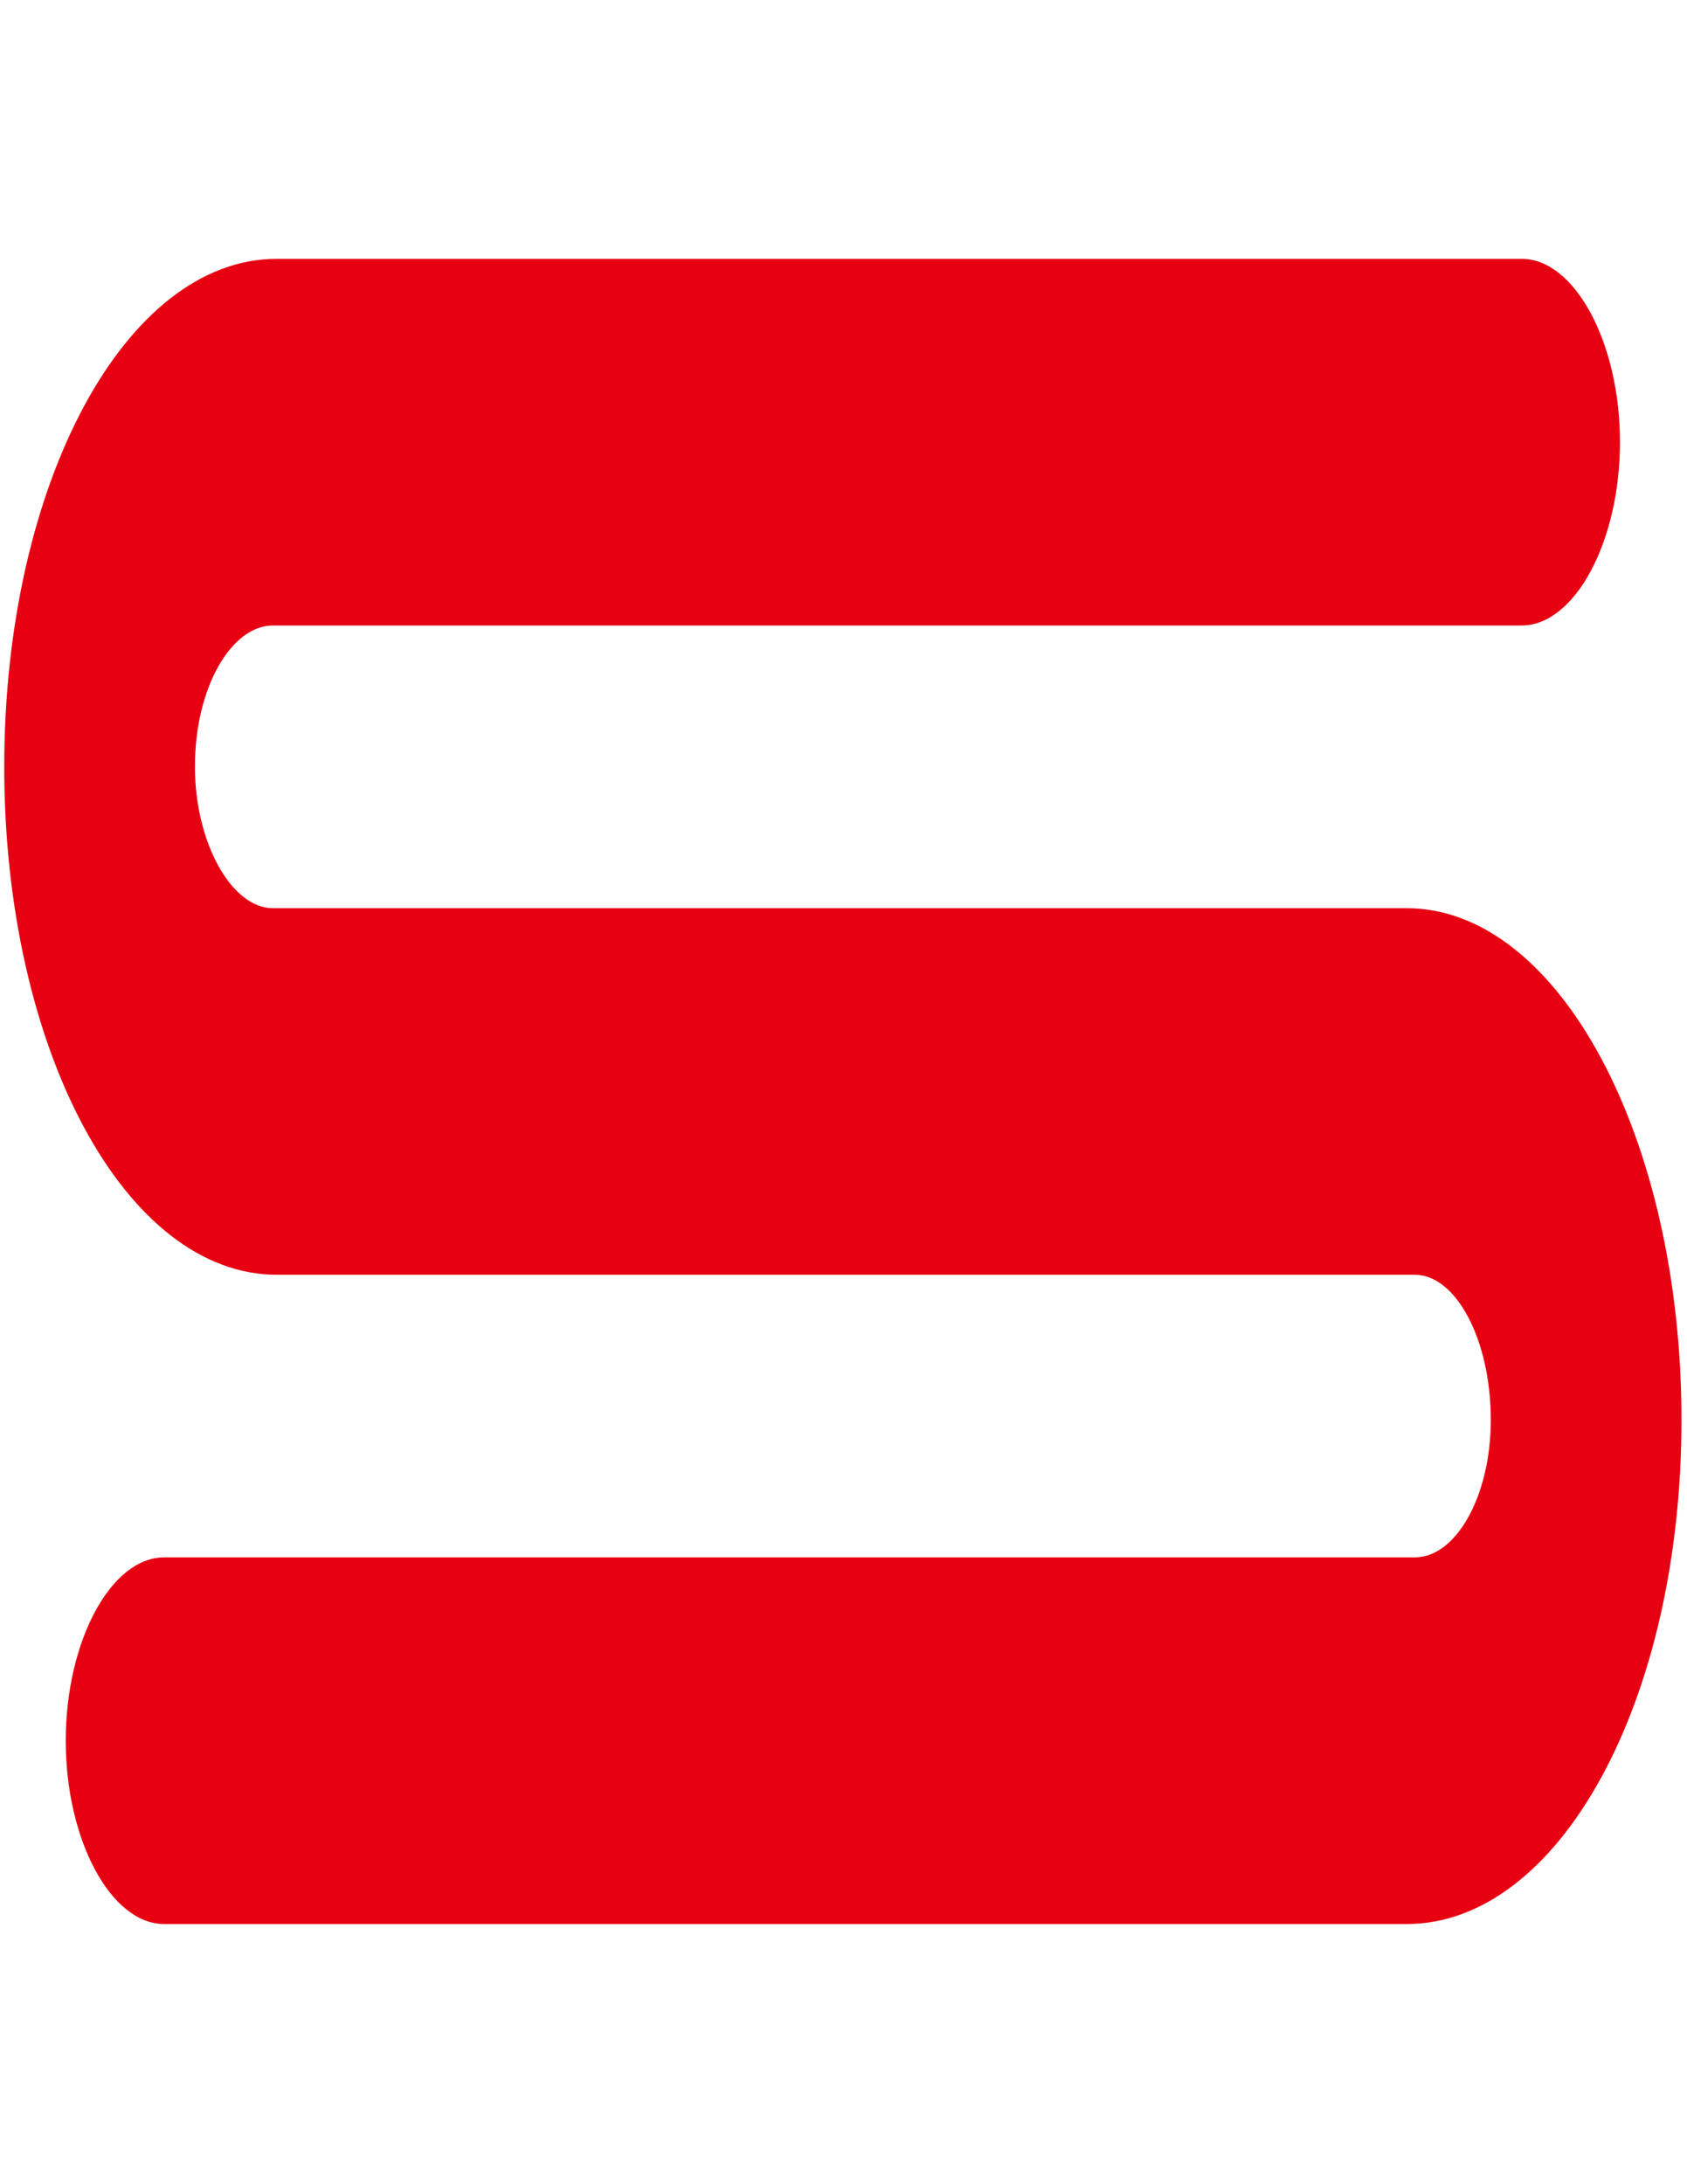 <?xml version="1.0" encoding="utf-8"?>
<!-- Generator: Adobe Illustrator 16.0.0, SVG Export Plug-In . SVG Version: 6.00 Build 0)  -->
<!DOCTYPE svg PUBLIC "-//W3C//DTD SVG 1.1//EN" "http://www.w3.org/Graphics/SVG/1.1/DTD/svg11.dtd">
<svg version="1.1" id="Layer_2" xmlns="http://www.w3.org/2000/svg" xmlns:xlink="http://www.w3.org/1999/xlink" x="0px" y="0px"
	 width="612px" height="792px" viewBox="0 0 612 792" enable-background="new 0 0 612 792" xml:space="preserve">
<title>logo</title>
<g>
	<g>
		<path fill="#E60012" d="M1.538,278.031c0-102.444,43.887-184.182,98.927-184.182h451.511c19.341,0,35.71,30.458,35.71,66.479
			c0,36.016-16.369,66.483-35.71,66.483H98.98c-14.874,0-28.262,22.146-28.262,51.22c0,27.712,13.388,51.285,28.262,51.285h411.348
			c55.039,0,99.672,83.062,99.672,185.529c0,102.505-44.633,182.816-99.672,182.816H59.555c-19.338,0-35.699-30.454-35.699-66.483
			c0-36.021,16.361-66.465,35.699-66.465h453.742c14.876,0,27.529-22.155,27.529-49.868c0-29.063-12.653-52.608-27.529-52.608
			H100.465C45.425,462.236,1.538,380.525,1.538,278.031z"/>
	</g>
</g>
</svg>
